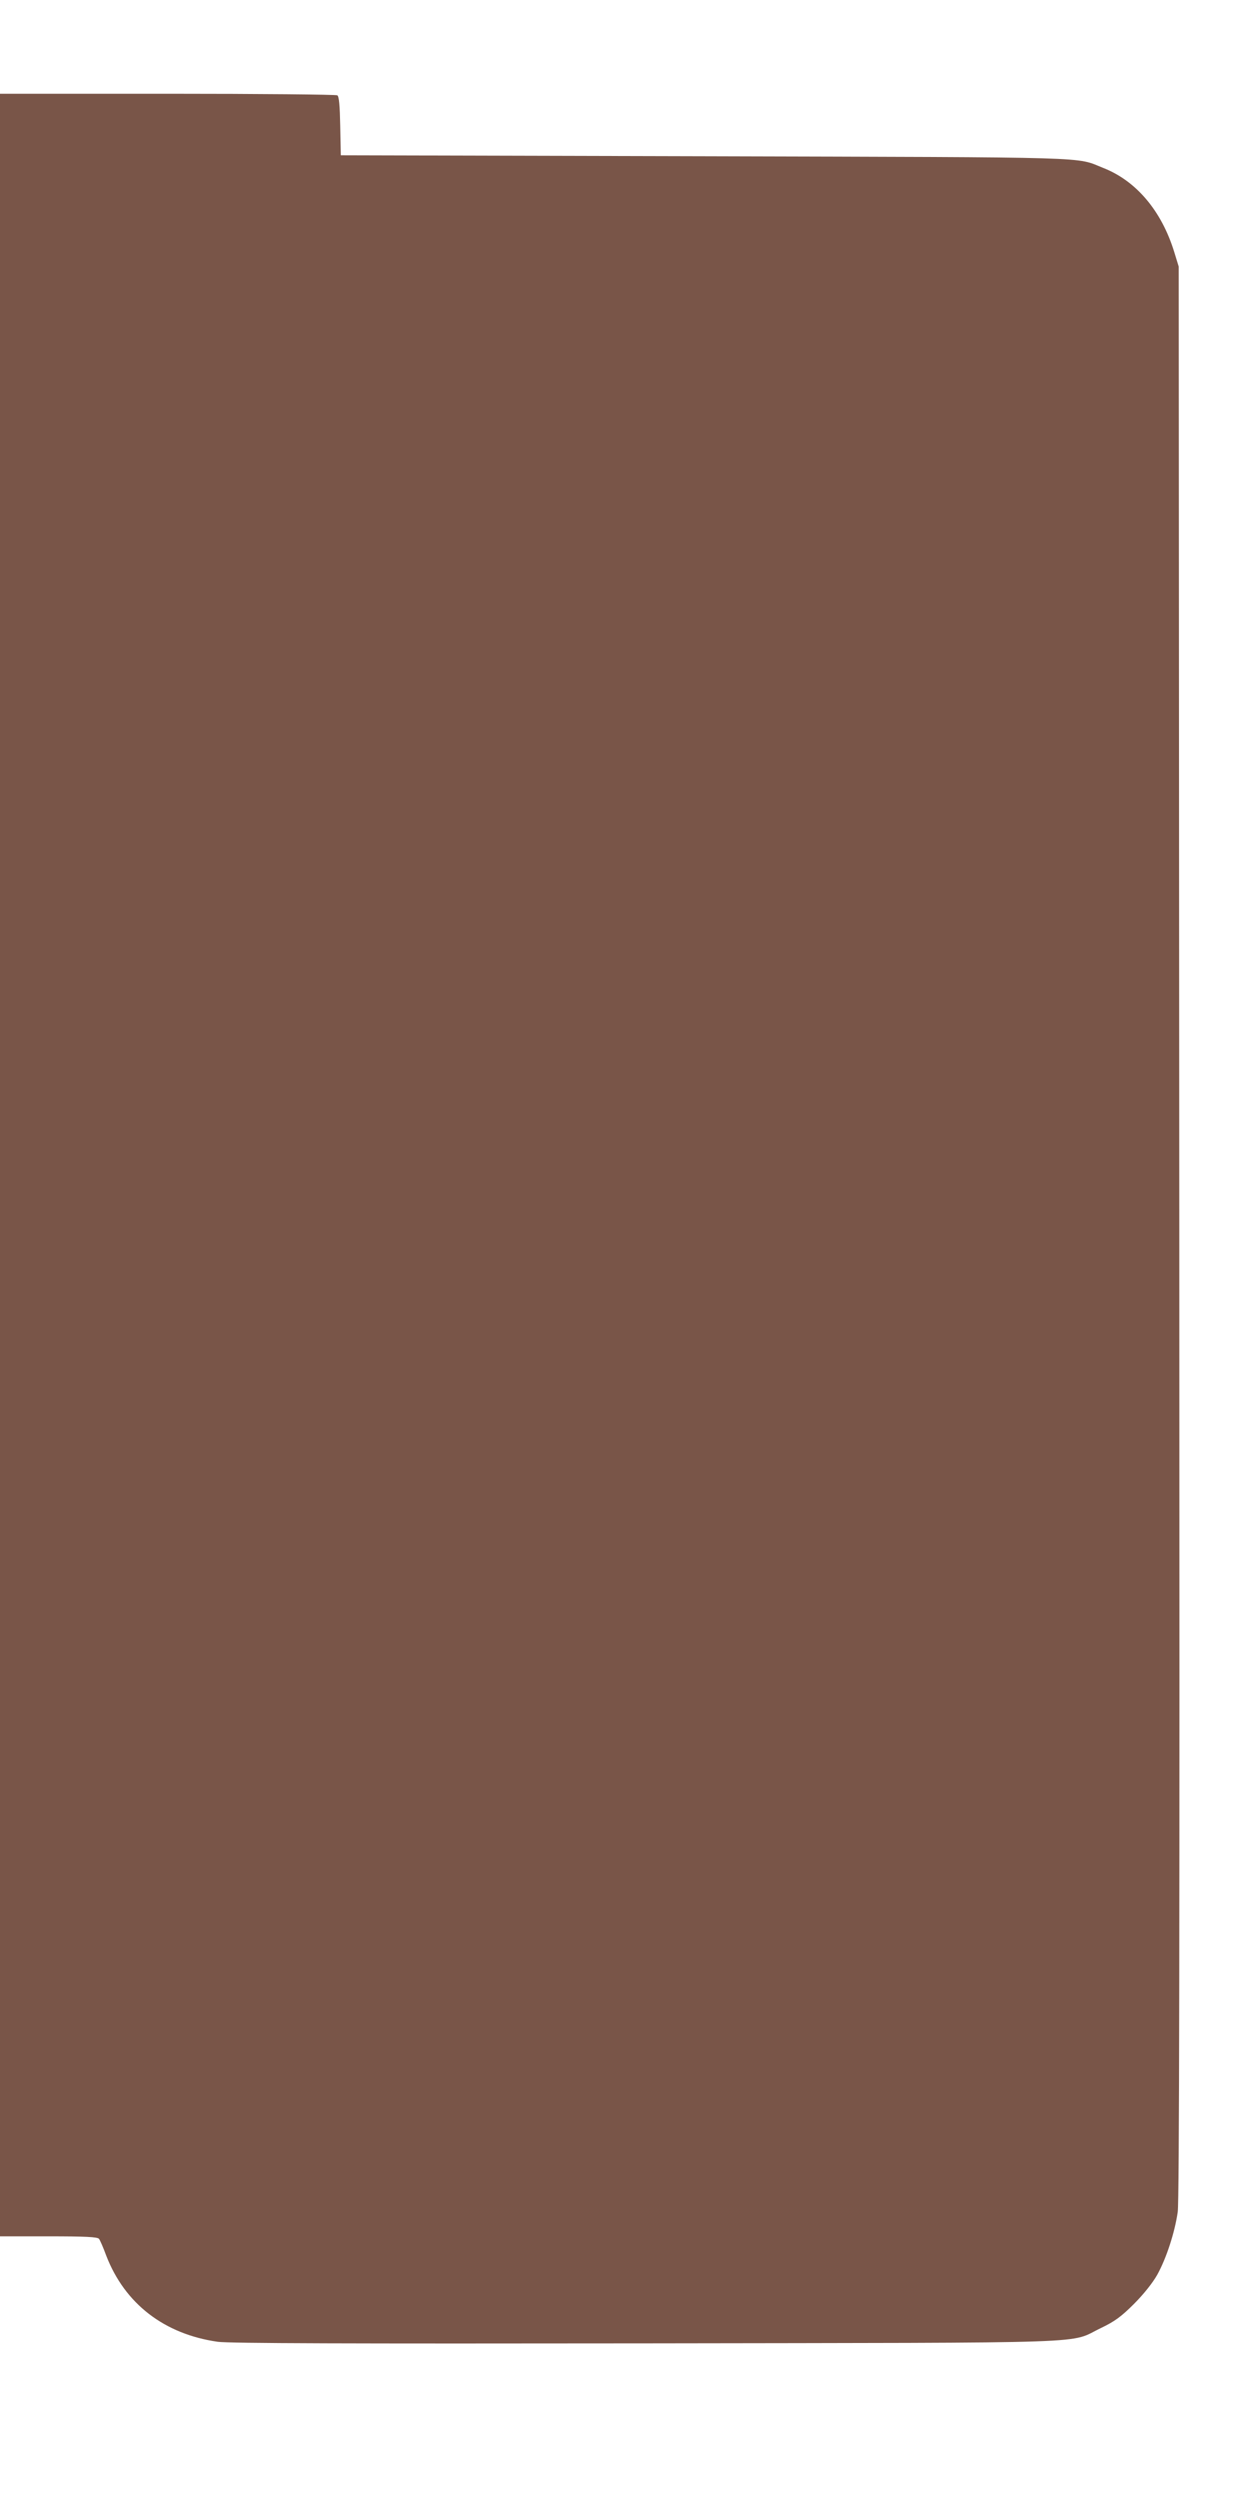 <?xml version="1.0" standalone="no"?>
<!DOCTYPE svg PUBLIC "-//W3C//DTD SVG 20010904//EN"
 "http://www.w3.org/TR/2001/REC-SVG-20010904/DTD/svg10.dtd">
<svg version="1.0" xmlns="http://www.w3.org/2000/svg"
 width="640pt" height="1280pt" viewBox="0 0 640 1280"
 preserveAspectRatio="xMidYMid meet">
<g transform="translate(0,1280) scale(0.1,-0.1)"
fill="#795548" stroke="none">
<path d="M0 6835 l0 -5485 249 0 c187 0 251 -3 258 -13 5 -6 22 -45 37 -86 95
-246 297 -402 571 -441 58 -8 670 -10 2195 -8 2380 4 2152 -4 2330 80 68 33
101 57 166 122 49 49 96 108 119 149 47 85 90 217 105 322 8 59 10 1392 8
5020 l-3 4940 -23 75 c-65 211 -195 364 -363 430 -146 58 -8 54 -2039 60
l-1865 5 -3 150 c-2 104 -6 152 -15 157 -7 4 -398 8 -869 8 l-858 0 0 -5485z"/>
</g>
</svg>
